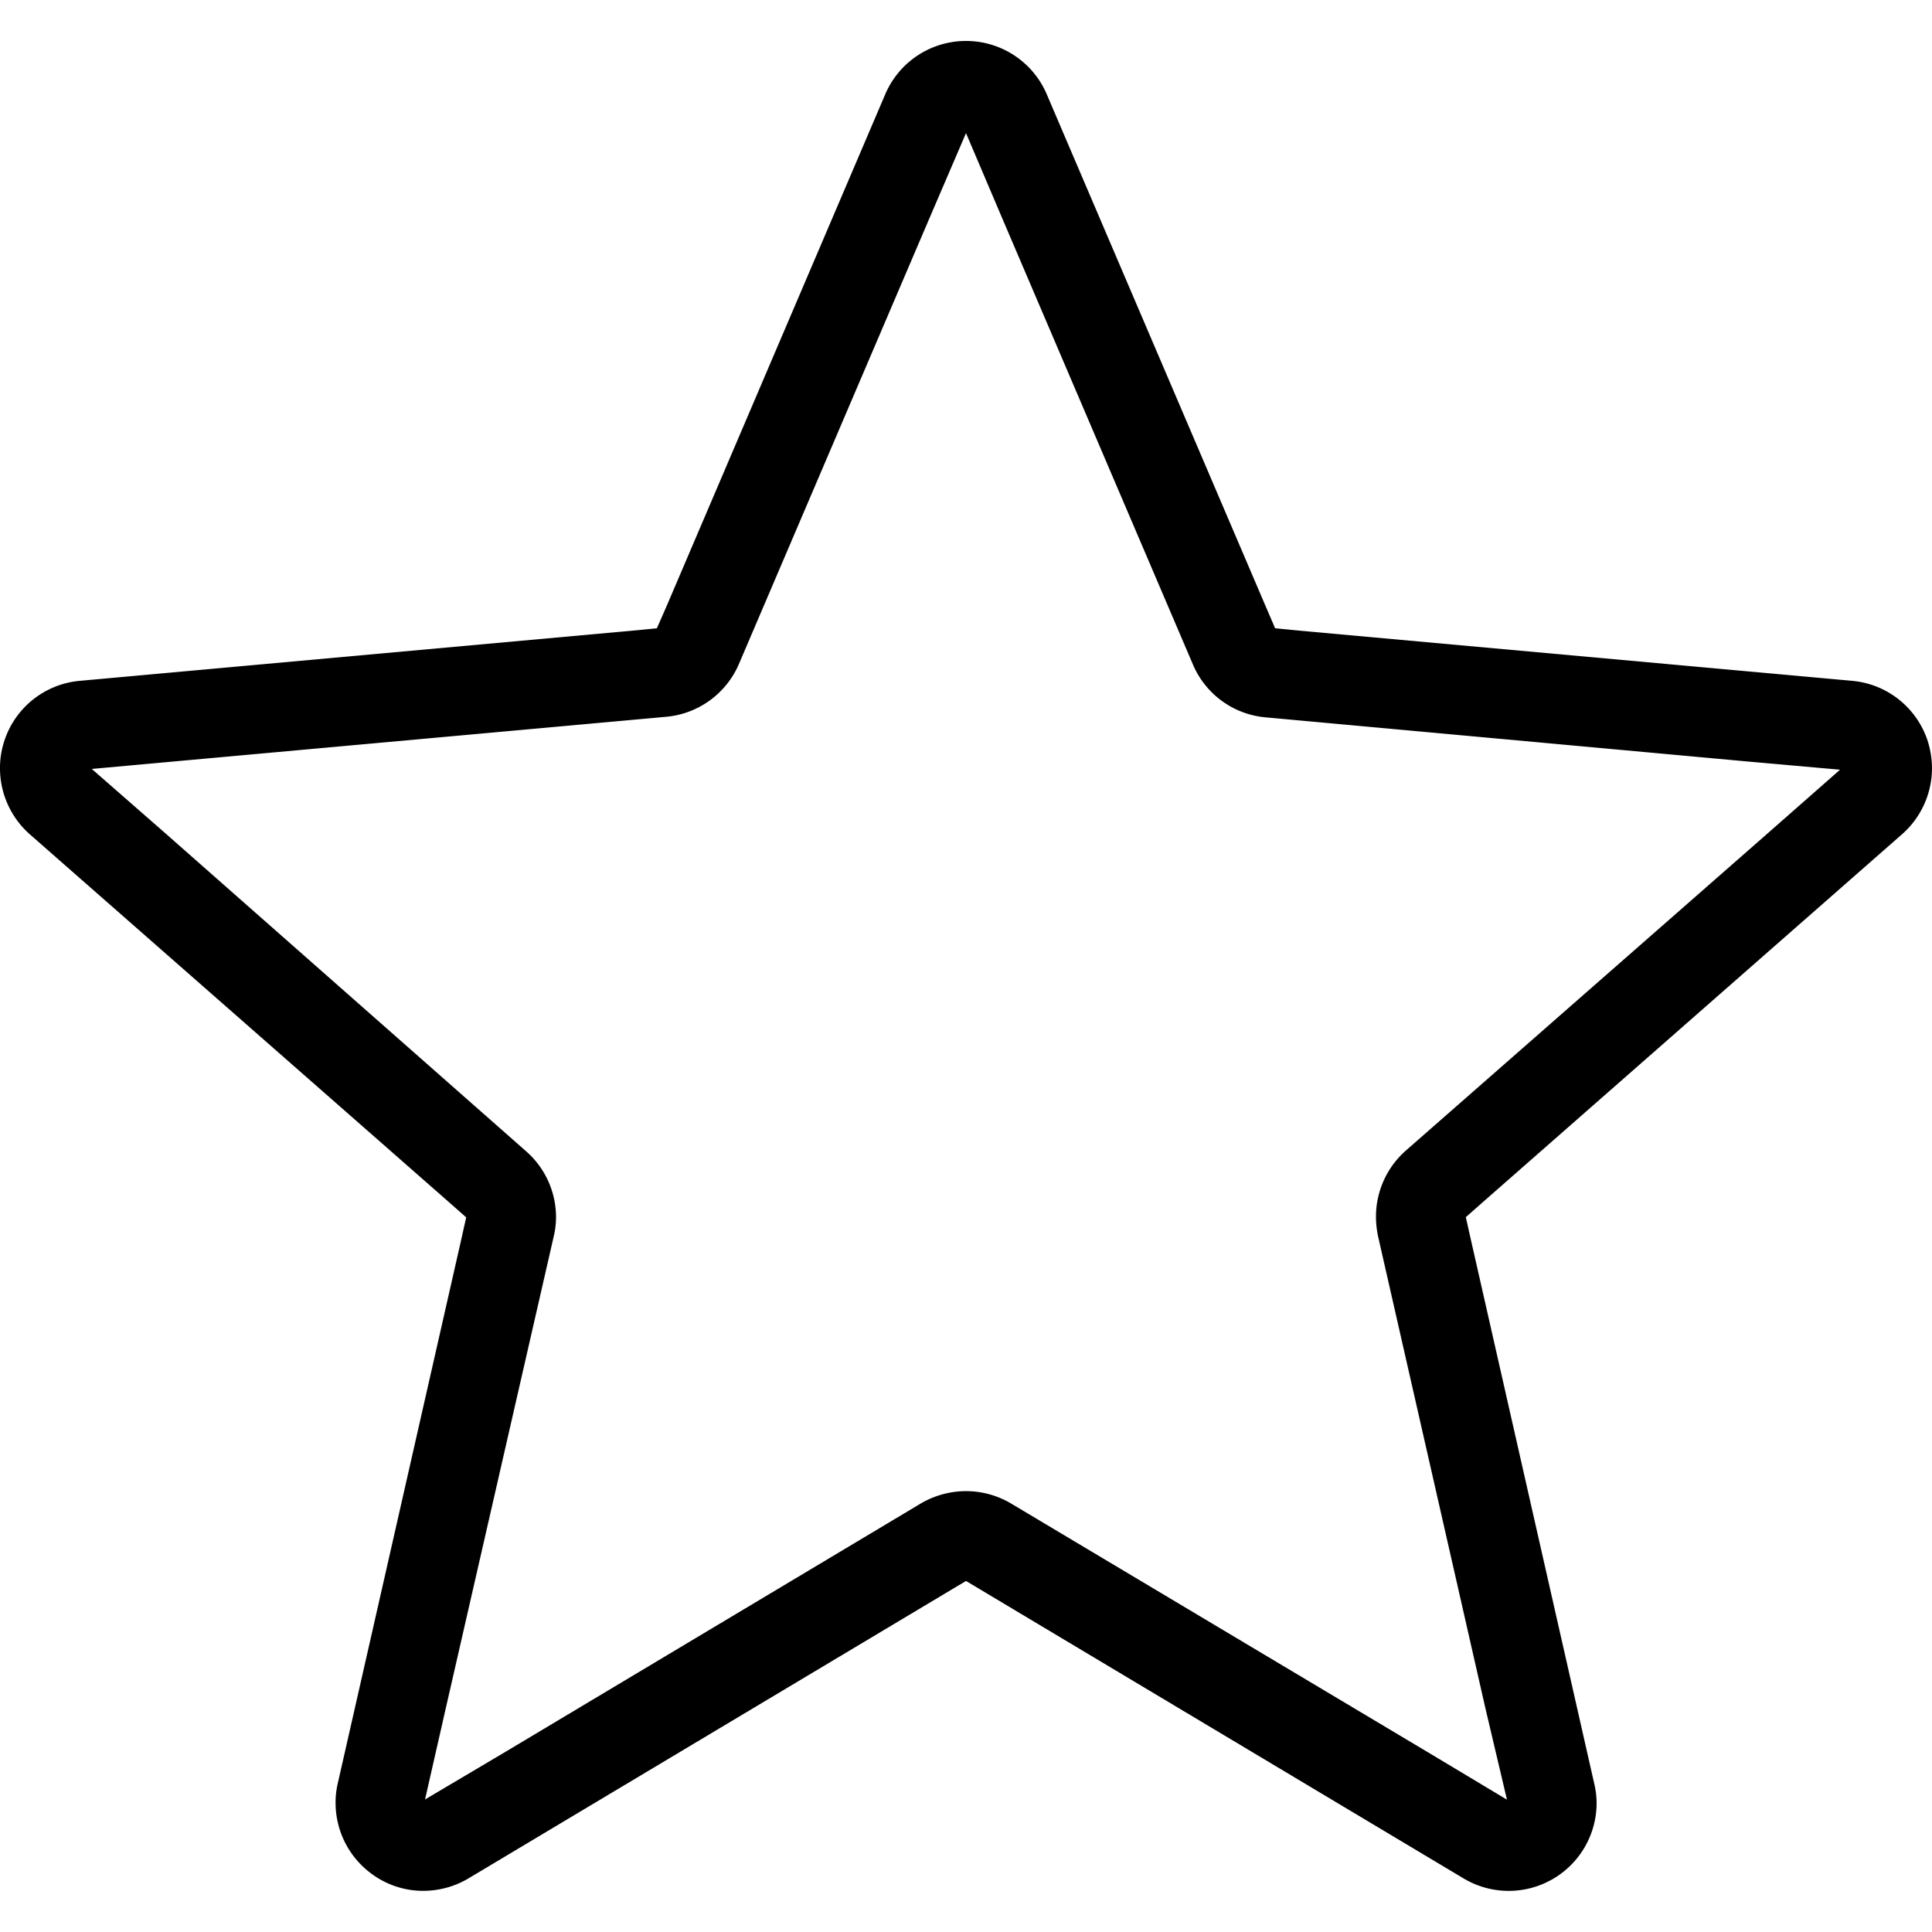 <svg xmlns="http://www.w3.org/2000/svg" viewBox="0 0 100 100"><path d="M99.78,38.36a4.54,4.54,0,0,0-3.91-3.12l-28.64-2.6L66,32.52l-.49-1.14L54.18,4.88A4.54,4.54,0,0,0,50,2.12h0a4.54,4.54,0,0,0-4.18,2.76L34.5,31.38,34,32.52l-1.24.12L4.13,35.24A4.53,4.53,0,0,0,.22,38.36,4.47,4.47,0,0,0,0,39.77a4.56,4.56,0,0,0,1.55,3.42l21.65,19,.93.82-.27,1.21L17.48,92.32a4.28,4.28,0,0,0-.11,1A4.55,4.55,0,0,0,19.25,97a4.48,4.48,0,0,0,2.66.87,4.59,4.59,0,0,0,2.33-.64L48.93,82.47,50,81.83l1.07.64L75.76,97.23a4.55,4.55,0,0,0,6.88-3.9,4.44,4.44,0,0,0-.12-1L76.14,64.2,75.87,63l.93-.82,21.65-19A4.56,4.56,0,0,0,100,39.77,4.78,4.78,0,0,0,99.78,38.36Zm-8.19,4.69L72.77,59.55A4.56,4.56,0,0,0,71.22,63a5,5,0,0,0,.11,1L76.88,88.4,78,93.15l-4.17-2.5L52.33,77.82A4.59,4.59,0,0,0,50,77.18a4.65,4.65,0,0,0-2.34.64L26.22,90.64,22,93.14l1.08-4.75L28.66,64a4.36,4.36,0,0,0,.12-1,4.54,4.54,0,0,0-1.56-3.42L8.41,43l-3.66-3.2,4.84-.44,24.9-2.26a4.54,4.54,0,0,0,3.76-2.74l9.83-23L50,6.89l1.91,4.49,9.83,23a4.52,4.52,0,0,0,3.77,2.75L90.4,39.41l4.84.43Z" /></svg>
